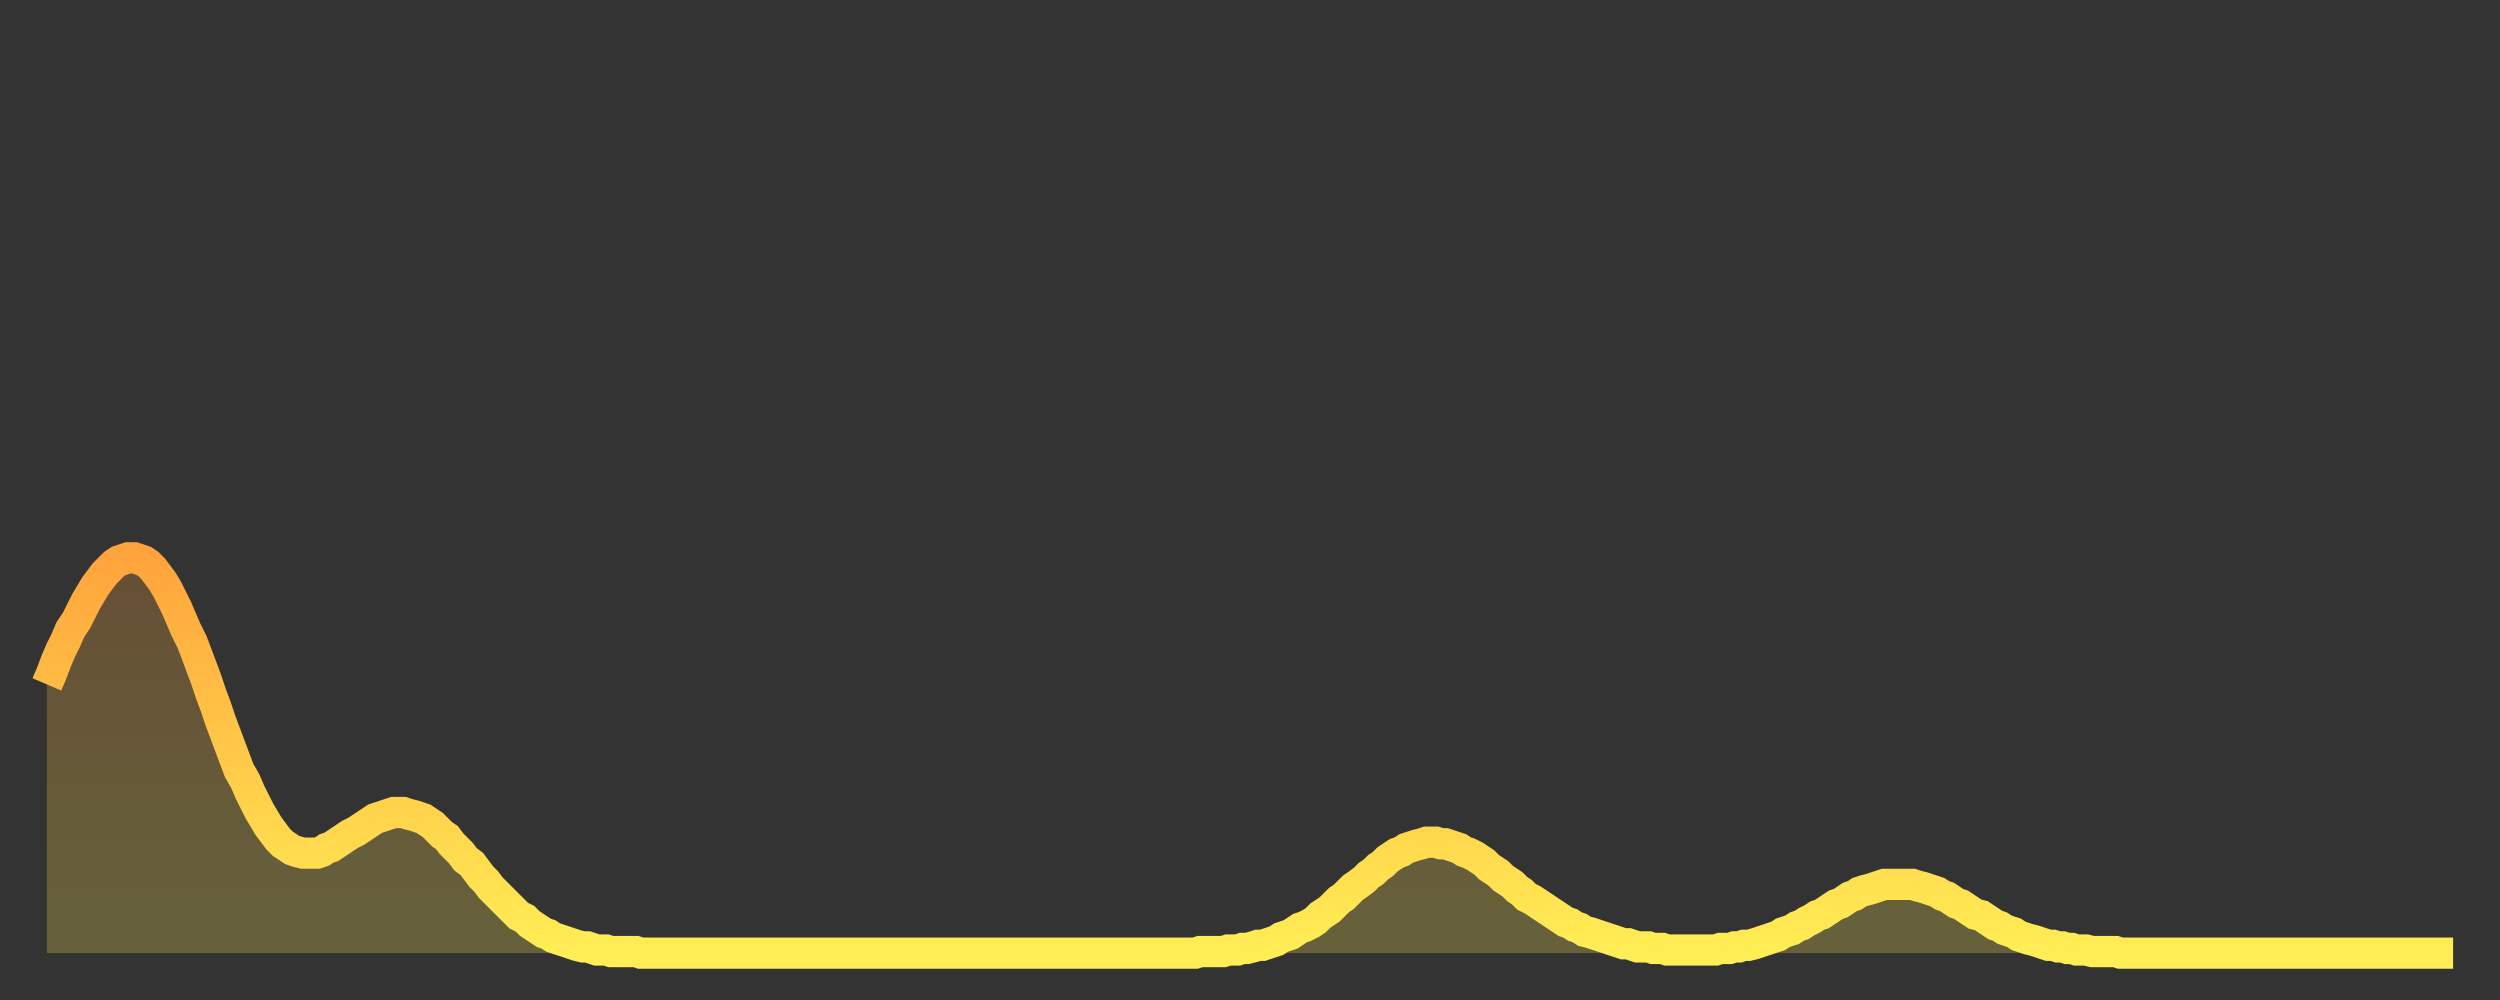 <?xml version="1.0" encoding="utf-8" ?>
<svg baseProfile="full" height="64" version="1.1" width="160" xmlns="http://www.w3.org/2000/svg" xmlns:ev="http://www.w3.org/2001/xml-events" xmlns:xlink="http://www.w3.org/1999/xlink"><rect width="100%" height="100%" fill="#333333" stroke="none"/><defs><linearGradient id="id457242" x1="0" x2="0" y1="0" y2="1"><stop offset="0%" stop-color="#ffa43c" /><stop offset="50%" stop-color="#ffc948" /><stop offset="100%" stop-color="#ffee55" /></linearGradient></defs><g transform="translate(3,3)"><g><path d="M 0.0 40.8 0.3 40.1 0.6 39.3 0.9 38.6 1.2 38.0 1.5 37.3 1.9 36.7 2.2 36.1 2.5 35.5 2.8 35.0 3.1 34.5 3.4 34.1 3.7 33.7 4.0 33.4 4.3 33.1 4.6 32.9 4.9 32.8 5.2 32.7 5.6 32.7 5.9 32.8 6.2 32.9 6.5 33.1 6.8 33.4 7.1 33.8 7.4 34.2 7.7 34.7 8.0 35.3 8.3 35.9 8.6 36.6 8.9 37.3 9.3 38.1 9.6 38.9 9.9 39.7 10.2 40.5 10.5 41.4 10.8 42.2 11.1 43.1 11.4 43.9 11.7 44.7 12.0 45.5 12.3 46.3 12.7 47.0 13.0 47.7 13.3 48.3 13.6 48.9 13.9 49.4 14.2 49.9 14.5 50.3 14.8 50.7 15.1 51.0 15.4 51.2 15.7 51.4 16.0 51.5 16.4 51.6 16.7 51.6 17.0 51.6 17.3 51.6 17.6 51.5 17.9 51.3 18.2 51.2 18.5 51.0 18.8 50.8 19.1 50.6 19.4 50.4 19.8 50.2 20.1 50.0 20.4 49.8 20.7 49.6 21.0 49.4 21.3 49.3 21.6 49.2 21.9 49.1 22.2 49.0 22.5 49.0 22.8 49.0 23.1 49.1 23.5 49.2 23.8 49.3 24.1 49.4 24.4 49.6 24.7 49.8 25.0 50.1 25.3 50.4 25.6 50.6 25.9 51.0 26.2 51.3 26.5 51.6 26.8 52.0 27.2 52.3 27.5 52.7 27.8 53.1 28.1 53.4 28.4 53.8 28.7 54.1 29.0 54.4 29.3 54.7 29.6 55.0 29.9 55.3 30.2 55.6 30.6 55.8 30.9 56.1 31.2 56.3 31.5 56.5 31.8 56.7 32.1 56.8 32.4 57.0 32.7 57.1 33.0 57.2 33.3 57.3 33.6 57.4 33.9 57.5 34.3 57.6 34.6 57.6 34.9 57.7 35.2 57.8 35.5 57.8 35.8 57.8 36.1 57.9 36.4 57.9 36.7 57.9 37.0 57.9 37.3 57.9 37.7 57.9 38.0 58.0 38.3 58.0 38.6 58.0 38.9 58.0 39.2 58.0 39.5 58.0 39.8 58.0 40.1 58.0 40.4 58.0 40.7 58.0 41.0 58.0 41.4 58.0 41.7 58.0 42.0 58.0 42.3 58.0 42.6 58.0 42.9 58.0 43.2 58.0 43.5 58.0 43.8 58.0 44.1 58.0 44.4 58.0 44.7 58.0 45.1 58.0 45.4 58.0 45.7 58.0 46.0 58.0 46.3 58.0 46.6 58.0 46.9 58.0 47.2 58.0 47.5 58.0 47.8 58.0 48.1 58.0 48.5 58.0 48.8 58.0 49.1 58.0 49.4 58.0 49.7 58.0 50.0 58.0 50.3 58.0 50.6 58.0 50.9 58.0 51.2 58.0 51.5 58.0 51.8 58.0 52.2 58.0 52.5 58.0 52.8 58.0 53.1 58.0 53.4 58.0 53.7 58.0 54.0 58.0 54.3 58.0 54.6 58.0 54.9 58.0 55.2 58.0 55.6 58.0 55.9 58.0 56.2 58.0 56.5 58.0 56.8 58.0 57.1 58.0 57.4 58.0 57.7 58.0 58.0 58.0 58.3 58.0 58.6 58.0 58.9 58.0 59.3 58.0 59.6 58.0 59.9 58.0 60.2 58.0 60.5 58.0 60.8 58.0 61.1 58.0 61.4 58.0 61.7 58.0 62.0 58.0 62.3 58.0 62.6 58.0 63.0 58.0 63.3 58.0 63.6 58.0 63.9 58.0 64.2 58.0 64.5 58.0 64.8 58.0 65.1 58.0 65.4 58.0 65.7 58.0 66.0 58.0 66.4 58.0 66.7 58.0 67.0 58.0 67.3 58.0 67.6 58.0 67.9 58.0 68.2 58.0 68.5 58.0 68.8 58.0 69.1 58.0 69.4 58.0 69.7 58.0 70.1 58.0 70.4 58.0 70.7 58.0 71.0 58.0 71.3 58.0 71.6 58.0 71.9 58.0 72.2 58.0 72.5 58.0 72.8 58.0 73.1 58.0 73.5 58.0 73.8 57.9 74.1 57.9 74.4 57.9 74.7 57.9 75.0 57.9 75.3 57.9 75.6 57.8 75.9 57.8 76.2 57.8 76.5 57.7 76.8 57.7 77.2 57.6 77.5 57.5 77.8 57.5 78.1 57.4 78.4 57.3 78.7 57.2 79.0 57.0 79.3 56.9 79.6 56.8 79.9 56.6 80.2 56.4 80.5 56.3 80.9 56.1 81.2 55.9 81.5 55.6 81.8 55.4 82.1 55.2 82.4 54.9 82.7 54.6 83.0 54.4 83.3 54.1 83.6 53.8 83.9 53.6 84.3 53.3 84.6 53.0 84.9 52.8 85.2 52.5 85.5 52.3 85.8 52.0 86.1 51.8 86.4 51.6 86.7 51.5 87.0 51.3 87.3 51.2 87.6 51.1 88.0 51.0 88.3 50.9 88.6 50.9 88.9 50.9 89.2 51.0 89.5 51.0 89.8 51.1 90.1 51.2 90.4 51.3 90.7 51.5 91.0 51.6 91.4 51.8 91.7 52.0 92.0 52.2 92.3 52.5 92.6 52.7 92.9 52.9 93.2 53.2 93.5 53.4 93.8 53.6 94.1 53.9 94.4 54.1 94.7 54.4 95.1 54.6 95.4 54.8 95.7 55.0 96.0 55.2 96.3 55.4 96.6 55.6 96.9 55.8 97.2 56.0 97.5 56.1 97.8 56.3 98.1 56.4 98.4 56.6 98.8 56.7 99.1 56.8 99.4 56.9 99.7 57.0 100.0 57.1 100.3 57.2 100.6 57.3 100.9 57.4 101.2 57.4 101.5 57.5 101.8 57.6 102.2 57.6 102.5 57.6 102.8 57.7 103.1 57.7 103.4 57.7 103.7 57.8 104.0 57.8 104.3 57.8 104.6 57.8 104.9 57.8 105.2 57.8 105.5 57.8 105.9 57.8 106.2 57.8 106.5 57.8 106.8 57.8 107.1 57.7 107.4 57.7 107.7 57.7 108.0 57.6 108.3 57.6 108.6 57.5 108.9 57.5 109.3 57.4 109.6 57.3 109.9 57.2 110.2 57.1 110.5 57.0 110.8 56.9 111.1 56.7 111.4 56.6 111.7 56.5 112.0 56.3 112.3 56.2 112.6 56.0 113.0 55.8 113.3 55.6 113.6 55.5 113.9 55.3 114.2 55.1 114.5 54.9 114.8 54.8 115.1 54.6 115.4 54.4 115.7 54.3 116.0 54.1 116.3 54.0 116.7 53.9 117.0 53.8 117.3 53.7 117.6 53.6 117.9 53.6 118.2 53.6 118.5 53.6 118.8 53.6 119.1 53.6 119.4 53.6 119.7 53.7 120.1 53.8 120.4 53.9 120.7 54.0 121.0 54.1 121.3 54.3 121.6 54.4 121.9 54.6 122.2 54.8 122.5 54.9 122.8 55.1 123.1 55.3 123.4 55.5 123.8 55.6 124.1 55.8 124.4 56.0 124.7 56.2 125.0 56.3 125.3 56.5 125.6 56.6 125.9 56.7 126.2 56.9 126.5 57.0 126.8 57.1 127.2 57.2 127.5 57.3 127.8 57.4 128.1 57.5 128.4 57.5 128.7 57.6 129.0 57.6 129.3 57.7 129.6 57.7 129.9 57.8 130.2 57.8 130.5 57.8 130.9 57.9 131.2 57.9 131.5 57.9 131.8 57.9 132.1 57.9 132.4 57.9 132.7 58.0 133.0 58.0 133.3 58.0 133.6 58.0 133.9 58.0 134.2 58.0 134.6 58.0 134.9 58.0 135.2 58.0 135.5 58.0 135.8 58.0 136.1 58.0 136.4 58.0 136.7 58.0 137.0 58.0 137.3 58.0 137.6 58.0 138.0 58.0 138.3 58.0 138.6 58.0 138.9 58.0 139.2 58.0 139.5 58.0 139.8 58.0 140.1 58.0 140.4 58.0 140.7 58.0 141.0 58.0 141.3 58.0 141.7 58.0 142.0 58.0 142.3 58.0 142.6 58.0 142.9 58.0 143.2 58.0 143.5 58.0 143.8 58.0 144.1 58.0 144.4 58.0 144.7 58.0 145.1 58.0 145.4 58.0 145.7 58.0 146.0 58.0 146.3 58.0 146.6 58.0 146.9 58.0 147.2 58.0 147.5 58.0 147.8 58.0 148.1 58.0 148.4 58.0 148.8 58.0 149.1 58.0 149.4 58.0 149.7 58.0 150.0 58.0 150.3 58.0 150.6 58.0 150.9 58.0 151.2 58.0 151.5 58.0 151.8 58.0 152.1 58.0 152.5 58.0 152.8 58.0 153.1 58.0 153.4 58.0 153.7 58.0 154.0 58.0" fill="none" id="graph-curve" opacity="1" stroke="url(#id457242)" stroke-width="2" /><path d="M 0 58 L 0.0 40.8 0.3 40.1 0.6 39.3 0.9 38.6 1.2 38.0 1.5 37.3 1.9 36.7 2.2 36.1 2.5 35.5 2.8 35.0 3.1 34.5 3.4 34.1 3.7 33.7 4.0 33.4 4.3 33.1 4.6 32.9 4.9 32.8 5.2 32.7 5.6 32.7 5.9 32.8 6.2 32.9 6.5 33.1 6.8 33.4 7.1 33.8 7.4 34.2 7.7 34.7 8.0 35.3 8.3 35.9 8.6 36.6 8.9 37.3 9.3 38.1 9.6 38.9 9.9 39.7 10.2 40.5 10.5 41.4 10.8 42.2 11.1 43.1 11.4 43.9 11.7 44.7 12.0 45.5 12.3 46.3 12.7 47.0 13.0 47.7 13.3 48.3 13.6 48.9 13.9 49.4 14.2 49.9 14.5 50.3 14.8 50.7 15.1 51.0 15.4 51.2 15.7 51.4 16.0 51.5 16.4 51.6 16.7 51.6 17.0 51.6 17.3 51.6 17.6 51.5 17.9 51.3 18.2 51.2 18.5 51.0 18.8 50.8 19.1 50.6 19.4 50.4 19.8 50.2 20.1 50.0 20.4 49.8 20.7 49.6 21.0 49.4 21.3 49.3 21.6 49.2 21.9 49.1 22.2 49.0 22.5 49.0 22.8 49.0 23.1 49.1 23.5 49.2 23.8 49.3 24.1 49.4 24.4 49.6 24.7 49.8 25.0 50.1 25.3 50.4 25.6 50.6 25.9 51.0 26.2 51.3 26.5 51.6 26.8 52.0 27.2 52.3 27.5 52.7 27.8 53.1 28.1 53.4 28.4 53.8 28.7 54.1 29.0 54.4 29.3 54.7 29.6 55.0 29.9 55.3 30.2 55.6 30.6 55.8 30.9 56.1 31.2 56.3 31.5 56.5 31.8 56.7 32.1 56.8 32.4 57.0 32.7 57.1 33.0 57.2 33.3 57.3 33.6 57.4 33.9 57.5 34.3 57.6 34.6 57.6 34.9 57.7 35.2 57.8 35.5 57.8 35.8 57.8 36.1 57.9 36.4 57.9 36.7 57.9 37.0 57.9 37.3 57.9 37.7 57.9 38.0 58.0 38.3 58.0 38.6 58.0 38.9 58.0 39.2 58.0 39.5 58.0 39.8 58.0 40.1 58.0 40.4 58.0 40.7 58.0 41.0 58.0 41.4 58.0 41.7 58.0 42.0 58.0 42.3 58.0 42.6 58.0 42.9 58.0 43.2 58.0 43.5 58.0 43.8 58.0 44.1 58.0 44.4 58.0 44.7 58.0 45.1 58.0 45.4 58.0 45.7 58.0 46.0 58.0 46.3 58.0 46.6 58.0 46.9 58.0 47.2 58.0 47.5 58.0 47.8 58.0 48.1 58.0 48.5 58.0 48.8 58.0 49.1 58.0 49.4 58.0 49.7 58.0 50.0 58.0 50.3 58.0 50.6 58.0 50.9 58.0 51.2 58.0 51.5 58.0 51.8 58.0 52.2 58.0 52.5 58.0 52.8 58.0 53.1 58.0 53.4 58.0 53.7 58.0 54.0 58.0 54.3 58.0 54.6 58.0 54.9 58.0 55.2 58.0 55.6 58.0 55.9 58.0 56.2 58.0 56.5 58.0 56.8 58.0 57.1 58.0 57.4 58.0 57.7 58.0 58.0 58.0 58.3 58.0 58.6 58.0 58.9 58.0 59.3 58.0 59.6 58.0 59.9 58.0 60.2 58.0 60.5 58.0 60.8 58.0 61.1 58.0 61.4 58.0 61.7 58.0 62.0 58.0 62.3 58.0 62.6 58.0 63.0 58.0 63.3 58.0 63.6 58.0 63.9 58.0 64.2 58.0 64.5 58.0 64.8 58.0 65.1 58.0 65.4 58.0 65.7 58.0 66.0 58.0 66.4 58.0 66.7 58.0 67.0 58.0 67.3 58.0 67.6 58.0 67.9 58.0 68.2 58.0 68.5 58.0 68.8 58.0 69.1 58.0 69.4 58.0 69.7 58.0 70.1 58.0 70.4 58.0 70.7 58.0 71.0 58.0 71.3 58.0 71.6 58.0 71.9 58.0 72.2 58.0 72.5 58.0 72.8 58.0 73.1 58.0 73.5 58.0 73.8 57.9 74.1 57.9 74.4 57.9 74.7 57.9 75.0 57.9 75.3 57.9 75.6 57.8 75.9 57.8 76.2 57.8 76.5 57.7 76.8 57.7 77.2 57.6 77.5 57.5 77.8 57.5 78.1 57.4 78.4 57.3 78.7 57.2 79.0 57.0 79.3 56.9 79.6 56.8 79.9 56.6 80.2 56.4 80.5 56.3 80.9 56.1 81.2 55.9 81.5 55.6 81.8 55.4 82.1 55.2 82.4 54.9 82.7 54.6 83.0 54.4 83.3 54.1 83.6 53.8 83.9 53.6 84.3 53.3 84.6 53.0 84.9 52.8 85.2 52.5 85.5 52.3 85.8 52.0 86.1 51.8 86.4 51.6 86.7 51.5 87.0 51.3 87.3 51.2 87.6 51.1 88.0 51.0 88.3 50.9 88.6 50.9 88.9 50.9 89.2 51.0 89.5 51.0 89.8 51.1 90.1 51.2 90.4 51.3 90.7 51.5 91.0 51.6 91.4 51.8 91.7 52.0 92.0 52.2 92.3 52.5 92.6 52.7 92.9 52.9 93.2 53.2 93.5 53.4 93.8 53.6 94.1 53.9 94.4 54.1 94.7 54.4 95.1 54.6 95.4 54.8 95.7 55.0 96.0 55.2 96.3 55.4 96.6 55.6 96.9 55.8 97.2 56.0 97.5 56.1 97.8 56.3 98.1 56.4 98.4 56.6 98.8 56.7 99.1 56.8 99.4 56.9 99.7 57.0 100.0 57.1 100.3 57.2 100.6 57.3 100.9 57.4 101.2 57.4 101.5 57.5 101.8 57.6 102.2 57.6 102.5 57.6 102.8 57.7 103.1 57.7 103.4 57.7 103.7 57.8 104.0 57.8 104.3 57.8 104.6 57.8 104.9 57.8 105.2 57.8 105.5 57.8 105.9 57.8 106.2 57.8 106.5 57.8 106.8 57.8 107.1 57.7 107.4 57.7 107.7 57.7 108.0 57.6 108.3 57.6 108.6 57.5 108.9 57.5 109.3 57.4 109.6 57.3 109.9 57.2 110.2 57.1 110.5 57.0 110.8 56.9 111.1 56.7 111.4 56.6 111.7 56.5 112.0 56.3 112.3 56.2 112.6 56.0 113.0 55.8 113.3 55.6 113.6 55.5 113.9 55.3 114.2 55.1 114.5 54.9 114.8 54.8 115.1 54.6 115.4 54.4 115.7 54.3 116.0 54.1 116.3 54.0 116.7 53.9 117.0 53.8 117.3 53.7 117.6 53.6 117.9 53.6 118.2 53.6 118.5 53.6 118.8 53.6 119.1 53.6 119.4 53.6 119.7 53.7 120.1 53.8 120.4 53.9 120.7 54.0 121.0 54.1 121.3 54.3 121.6 54.4 121.9 54.6 122.2 54.8 122.5 54.9 122.8 55.1 123.1 55.3 123.4 55.5 123.8 55.6 124.1 55.8 124.4 56.0 124.7 56.2 125.0 56.3 125.3 56.5 125.6 56.6 125.9 56.7 126.2 56.9 126.5 57.0 126.8 57.1 127.2 57.2 127.5 57.3 127.8 57.4 128.1 57.5 128.4 57.5 128.7 57.6 129.0 57.6 129.3 57.7 129.6 57.7 129.9 57.8 130.2 57.8 130.5 57.8 130.9 57.9 131.2 57.9 131.5 57.9 131.8 57.9 132.1 57.9 132.4 57.9 132.7 58.0 133.0 58.0 133.3 58.0 133.6 58.0 133.9 58.0 134.2 58.0 134.6 58.0 134.9 58.0 135.2 58.0 135.5 58.0 135.8 58.0 136.1 58.0 136.4 58.0 136.7 58.0 137.0 58.0 137.3 58.0 137.6 58.0 138.0 58.0 138.3 58.0 138.6 58.0 138.9 58.0 139.2 58.0 139.5 58.0 139.8 58.0 140.1 58.0 140.4 58.0 140.7 58.0 141.0 58.0 141.3 58.0 141.7 58.0 142.0 58.0 142.3 58.0 142.6 58.0 142.9 58.0 143.2 58.0 143.5 58.0 143.8 58.0 144.1 58.0 144.4 58.0 144.7 58.0 145.1 58.0 145.4 58.0 145.7 58.0 146.0 58.0 146.3 58.0 146.6 58.0 146.9 58.0 147.2 58.0 147.5 58.0 147.8 58.0 148.1 58.0 148.4 58.0 148.8 58.0 149.1 58.0 149.4 58.0 149.7 58.0 150.0 58.0 150.3 58.0 150.6 58.0 150.9 58.0 151.2 58.0 151.5 58.0 151.8 58.0 152.1 58.0 152.5 58.0 152.8 58.0 153.1 58.0 153.4 58.0 153.7 58.0 154.0 58.0 154 58" fill="url(#id457242)" fill-opacity=".25" id="graph-shadow" /></g></g></svg>